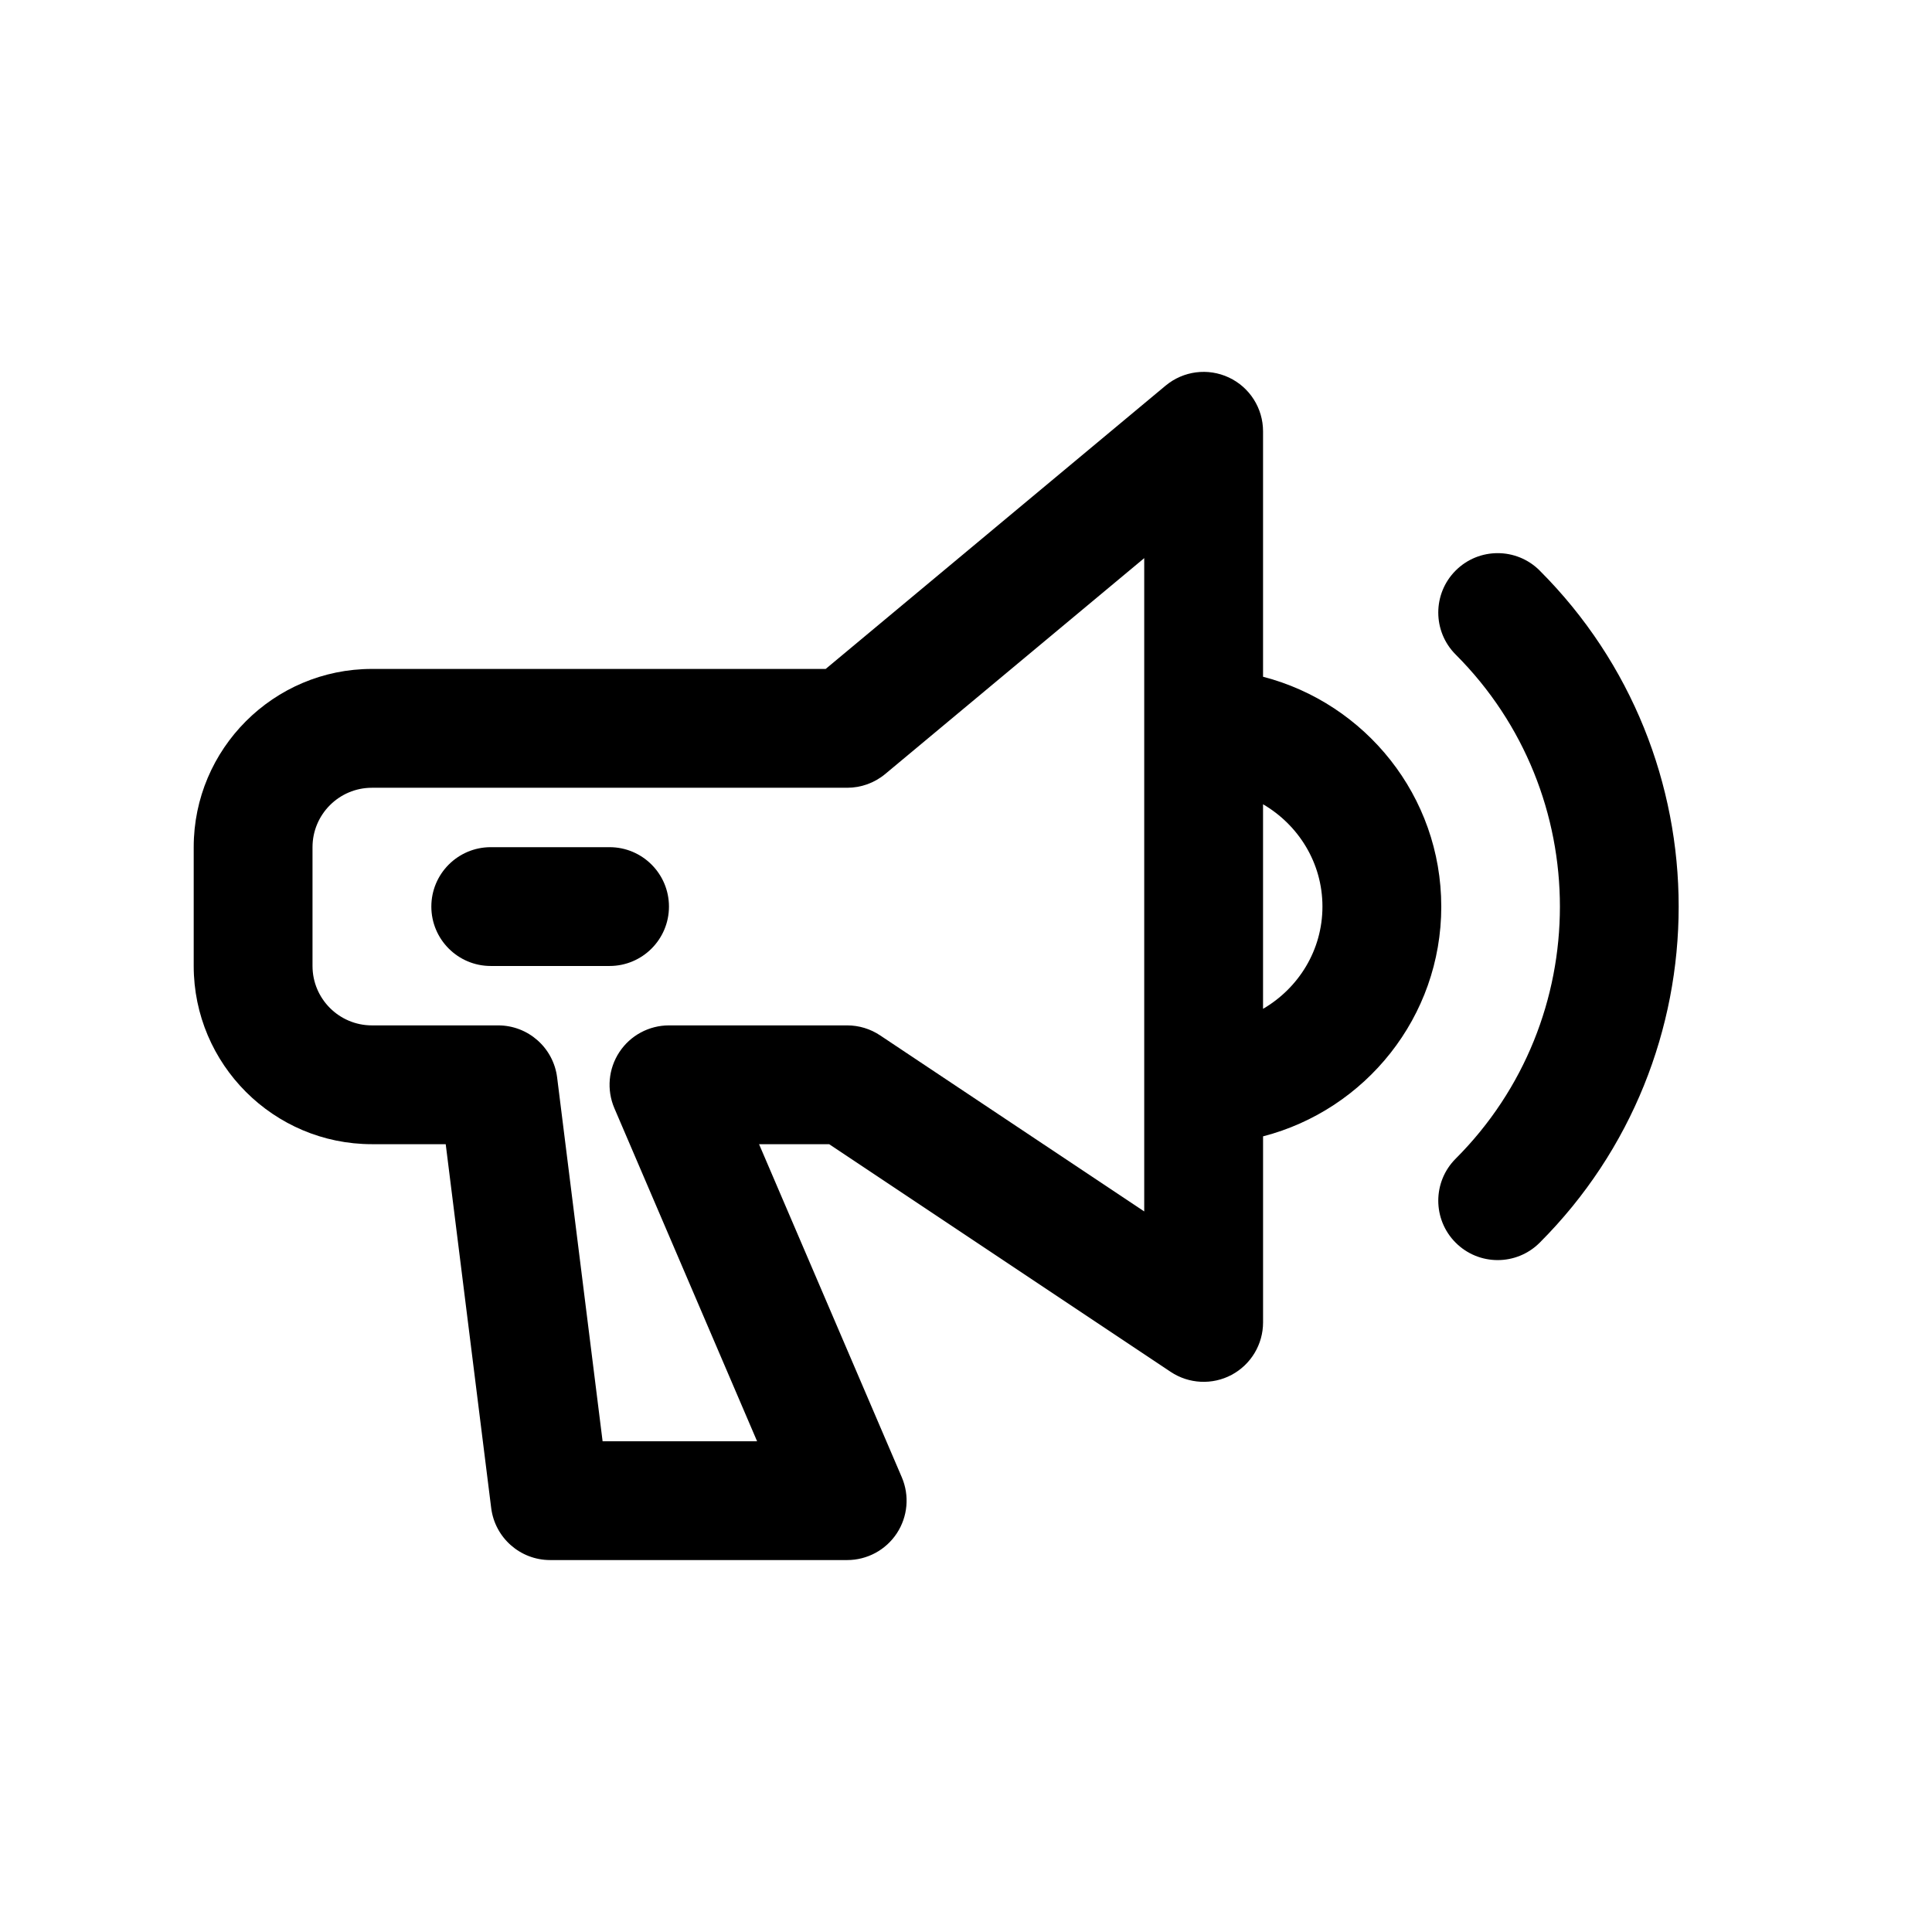 <?xml version="1.0" encoding="UTF-8"?>
<!-- The Best Svg Icon site in the world: iconSvg.co, Visit us! https://iconsvg.co -->
<svg fill="#000000" width="800px" height="800px" version="1.1" viewBox="144 144 512 512" xmlns="http://www.w3.org/2000/svg">
 <g>
  <path d="m525.95 384.25c0-29.285-20.121-53.883-47.23-60.906v-65.047c0-6.109-3.535-11.668-9.062-14.258-5.551-2.598-12.059-1.746-16.758 2.156l-90.086 75.078h-120.25c-26.047 0-47.23 21.184-47.23 47.23v31.488c0 26.047 21.184 47.23 47.23 47.23h19.555l12.051 96.418c0.992 7.883 7.684 13.793 15.625 13.793h78.719c5.289 0 10.234-2.66 13.145-7.078 2.914-4.418 3.41-10.004 1.324-14.871l-37.824-88.258h18.586l90.496 60.332c4.824 3.219 11.051 3.519 16.16 0.789 5.129-2.75 8.324-8.086 8.324-13.891v-49.309c27.109-7.016 47.23-31.613 47.23-60.898zm-78.719 80.793-69.988-46.656c-2.582-1.727-5.621-2.648-8.73-2.648h-47.23c-5.289 0-10.234 2.66-13.145 7.078-2.914 4.418-3.41 10.004-1.324 14.871l37.82 88.258h-40.941l-12.051-96.418c-0.992-7.875-7.684-13.789-15.625-13.789h-33.457c-8.684 0-15.742-7.062-15.742-15.742v-31.488c0-8.684 7.062-15.742 15.742-15.742h125.95c3.684 0 7.25-1.289 10.078-3.644l68.641-57.211zm31.488-53.688v-54.215c9.359 5.465 15.742 15.508 15.742 27.109 0 11.605-6.383 21.648-15.742 27.105z"/>
  <path d="m305.54 368.51h-31.488c-8.691 0-15.742 7.055-15.742 15.742 0 8.691 7.055 15.742 15.742 15.742h31.488c8.691 0 15.742-7.055 15.742-15.742 0-8.691-7.051-15.742-15.742-15.742z"/>
  <path d="m552.03 295.2c-6.148-6.148-16.113-6.148-22.262 0-6.148 6.148-6.148 16.113 0 22.262 36.832 36.832 36.832 96.762 0 133.6-6.148 6.148-6.148 16.113 0 22.262 3.078 3.078 7.102 4.613 11.133 4.613s8.055-1.535 11.133-4.613c49.109-49.117 49.109-129.02-0.004-178.12z"/>
 </g>
</svg>